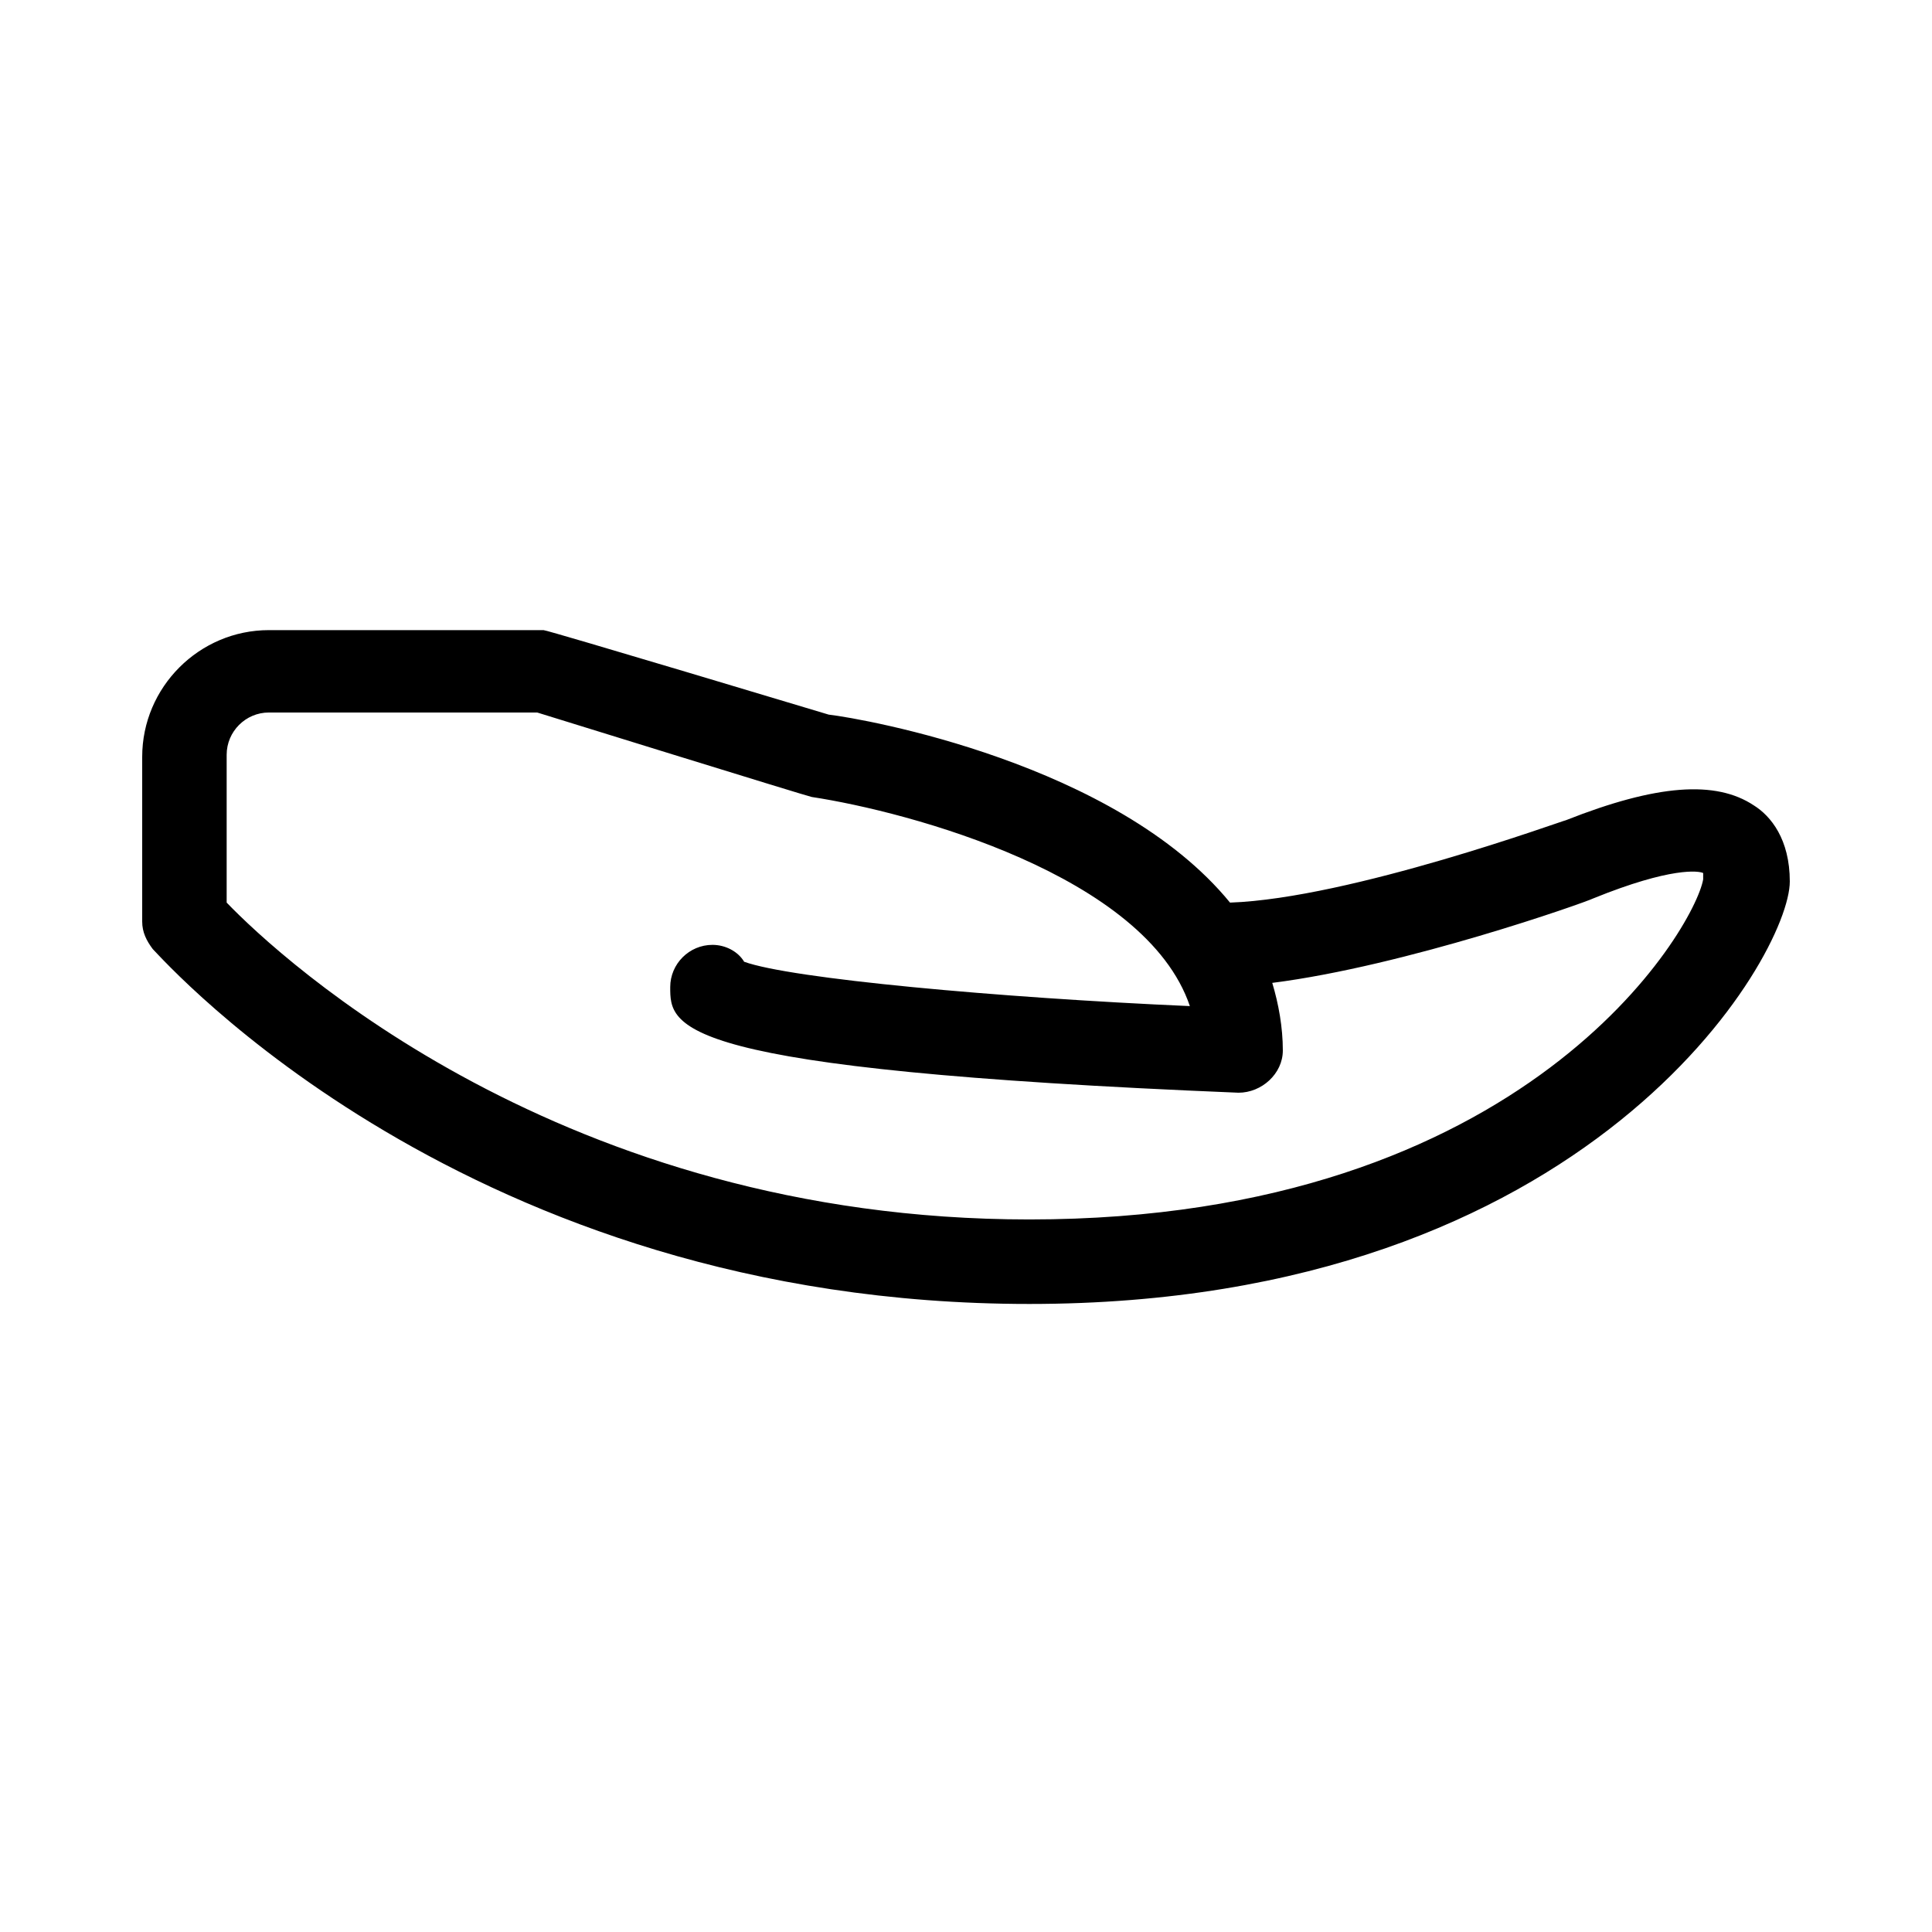 <?xml version="1.0" encoding="UTF-8"?>
<!-- Uploaded to: SVG Repo, www.svgrepo.com, Generator: SVG Repo Mixer Tools -->
<svg fill="#000000" width="800px" height="800px" version="1.1" viewBox="144 144 512 512" xmlns="http://www.w3.org/2000/svg">
 <path d="m608.8 357.45c-10.078-6.719-25.75-5.598-49.82 3.918-0.559 0-57.098 20.711-89.008 21.832-30.23-36.945-96.844-48.703-106.36-49.82 0 0-74.453-22.391-75.57-22.391h-72.773c-18.473 0-33.586 15.113-33.586 33.586v43.664c0 2.801 1.121 5.039 2.801 7.277 3.356 3.359 83.402 94.047 232.31 94.047 148.9 0 201.52-92.363 201.52-111.96 0-11.199-5.039-17.355-9.516-20.156zm-136.59 76.133c6.156 0 11.754-5.039 11.754-11.195s-1.121-12.316-2.801-17.914c35.266-4.477 82.848-21.273 85.086-22.391 20.711-8.398 27.988-7.277 29.109-6.719v1.68c-2.234 12.875-46.457 90.125-178.57 90.125-123.71 0-198.16-68.855-212.72-83.969v-39.184c0-6.156 5.039-11.195 11.195-11.195h71.094s72.211 22.391 72.773 22.391c25.75 3.918 88.445 20.711 100.2 55.418-50.941-2.238-105.8-7.277-118.12-11.754-1.68-2.801-5.039-4.477-8.398-4.477-6.156 0-11.195 5.039-11.195 11.195 0 10.633 0 21.832 150.58 27.988z"/>
</svg>